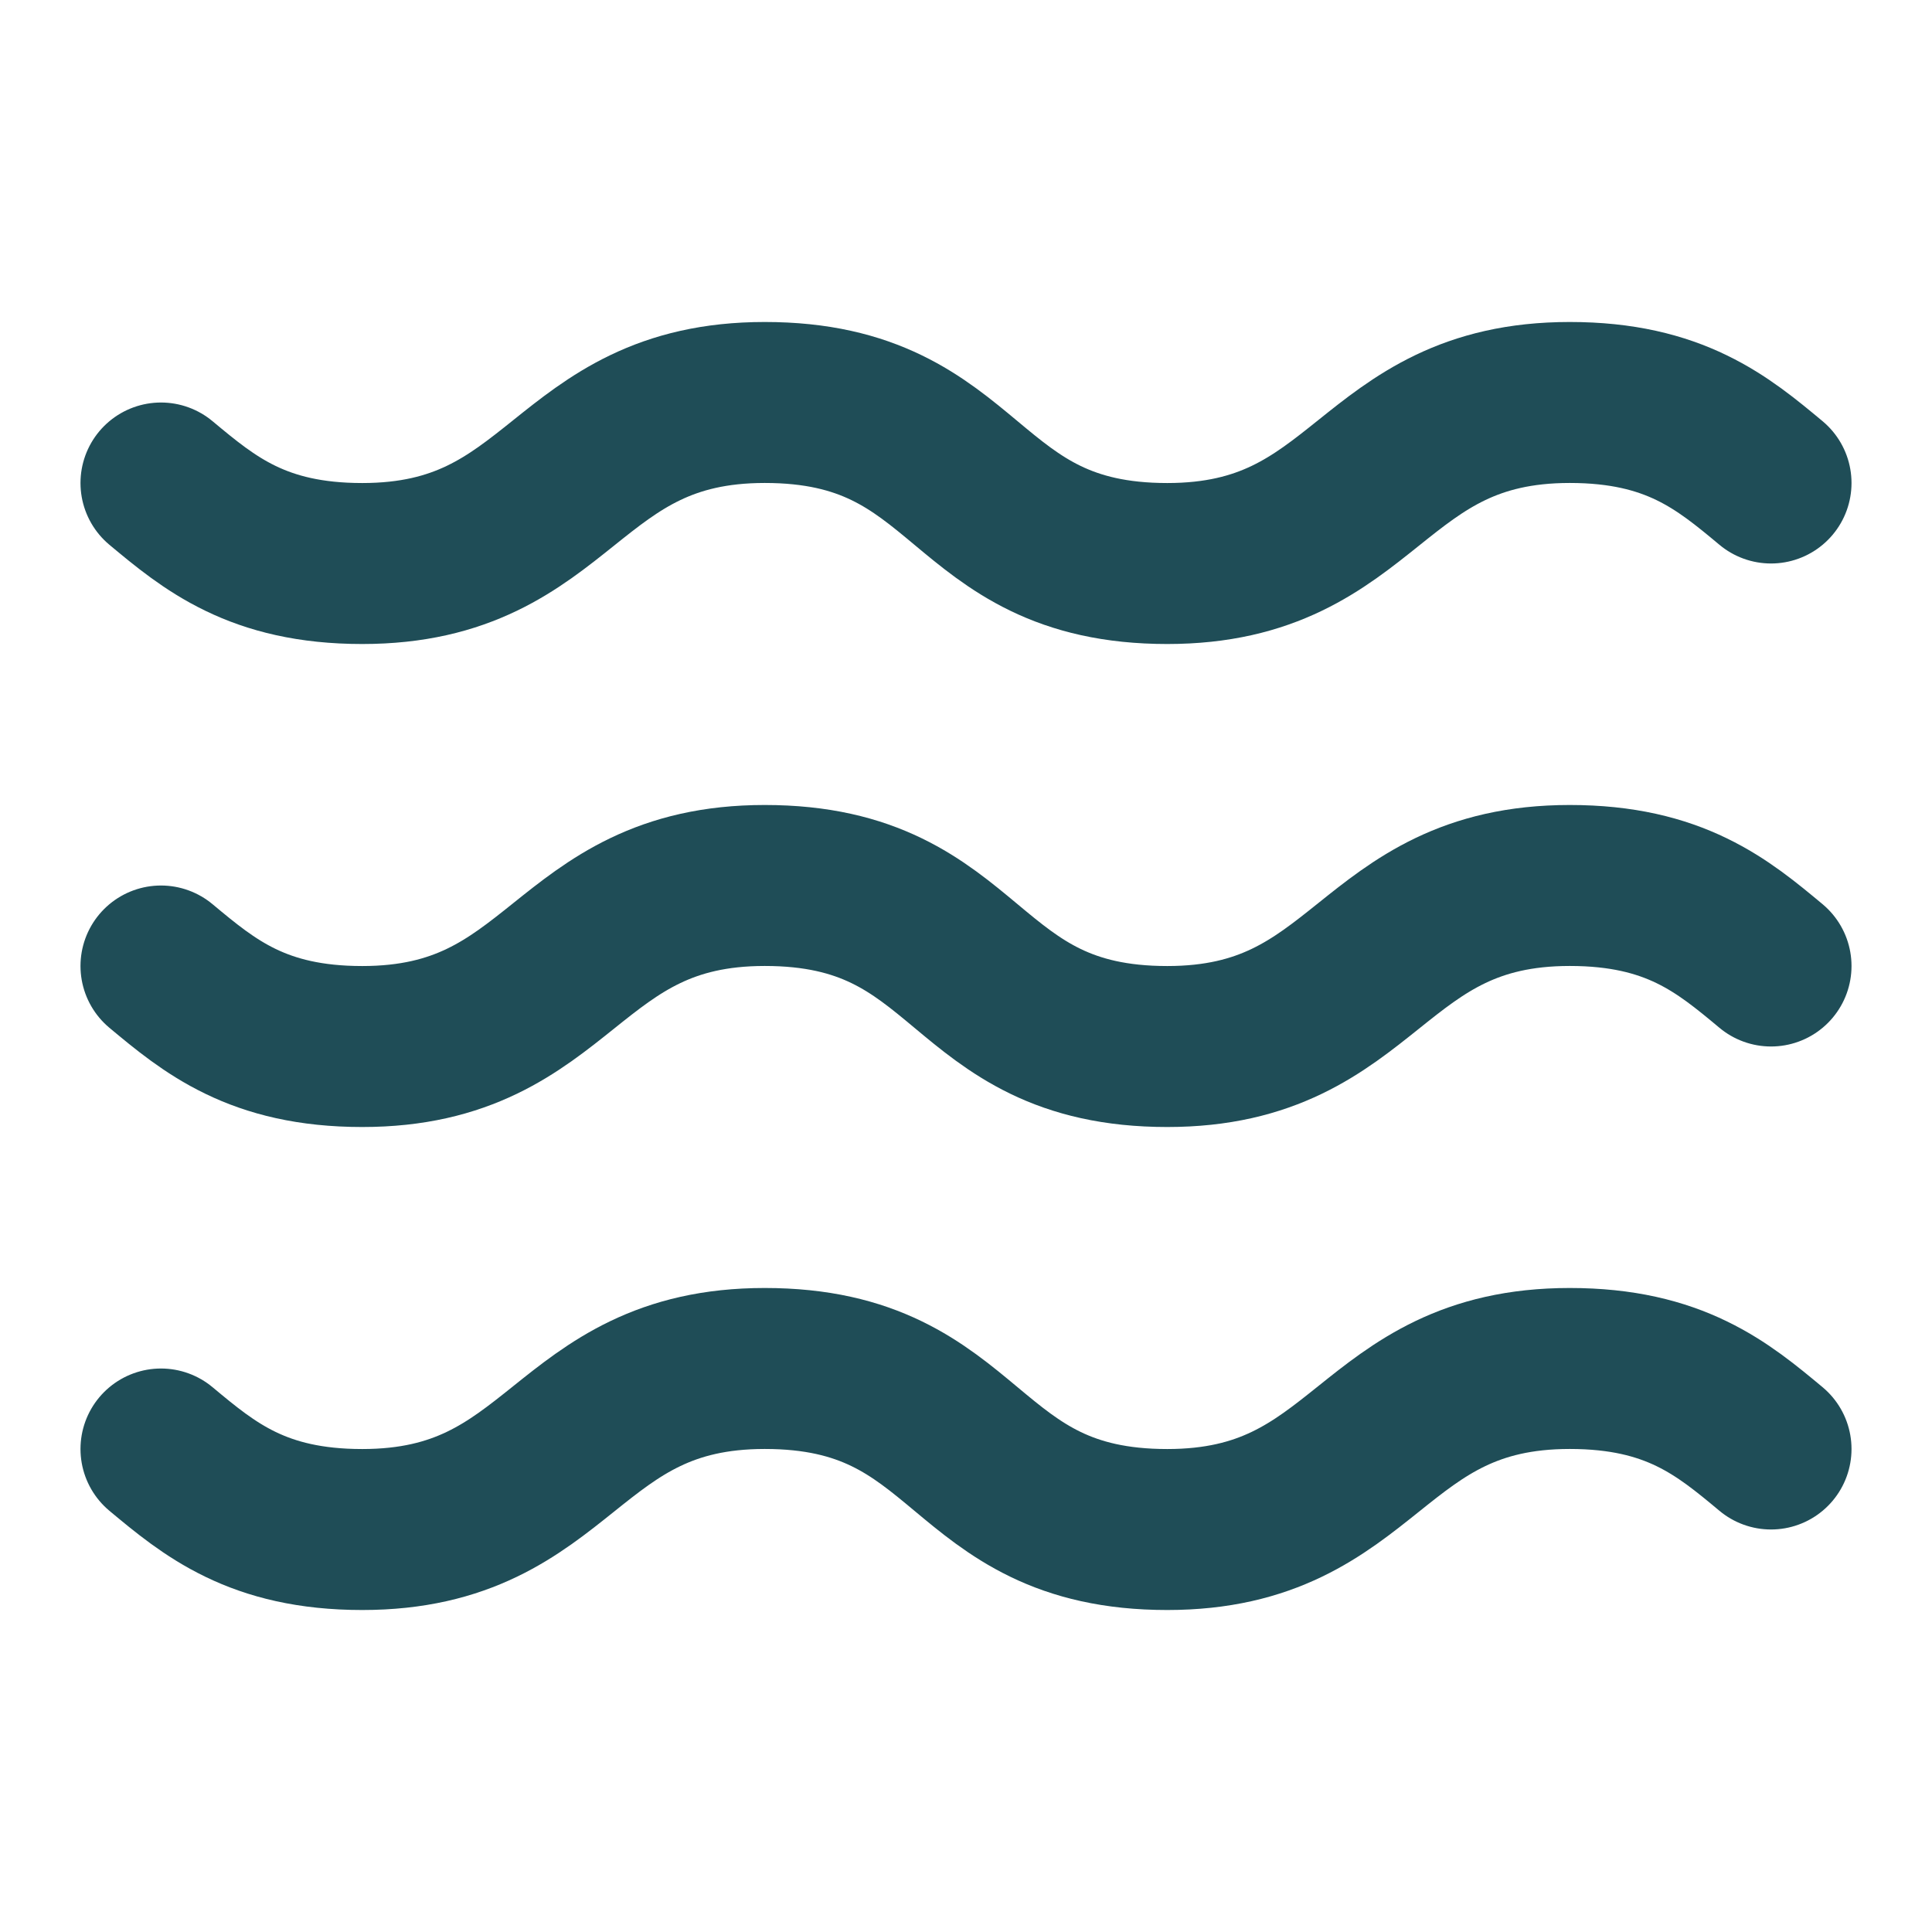 <svg xmlns="http://www.w3.org/2000/svg" width="28" height="28" viewBox="0 0 28 28" fill="none"><path d="M2.333 7C3.033 7.583 3.733 8.167 5.25 8.167C8.167 8.167 8.167 5.833 11.083 5.833C14.117 5.833 13.883 8.167 16.917 8.167C19.833 8.167 19.833 5.833 22.75 5.833C24.267 5.833 24.967 6.417 25.667 7" stroke="#1F4D57" stroke-width="2.333" stroke-linecap="round" stroke-linejoin="round"></path><path d="M2.333 14C3.033 14.583 3.733 15.167 5.25 15.167C8.167 15.167 8.167 12.833 11.083 12.833C14.117 12.833 13.883 15.167 16.917 15.167C19.833 15.167 19.833 12.833 22.75 12.833C24.267 12.833 24.967 13.417 25.667 14" stroke="#1F4D57" stroke-width="2.333" stroke-linecap="round" stroke-linejoin="round"></path><path d="M2.333 21C3.033 21.583 3.733 22.167 5.25 22.167C8.167 22.167 8.167 19.833 11.083 19.833C14.117 19.833 13.883 22.167 16.917 22.167C19.833 22.167 19.833 19.833 22.75 19.833C24.267 19.833 24.967 20.417 25.667 21" stroke="#1F4D57" stroke-width="2.333" stroke-linecap="round" stroke-linejoin="round"></path></svg>